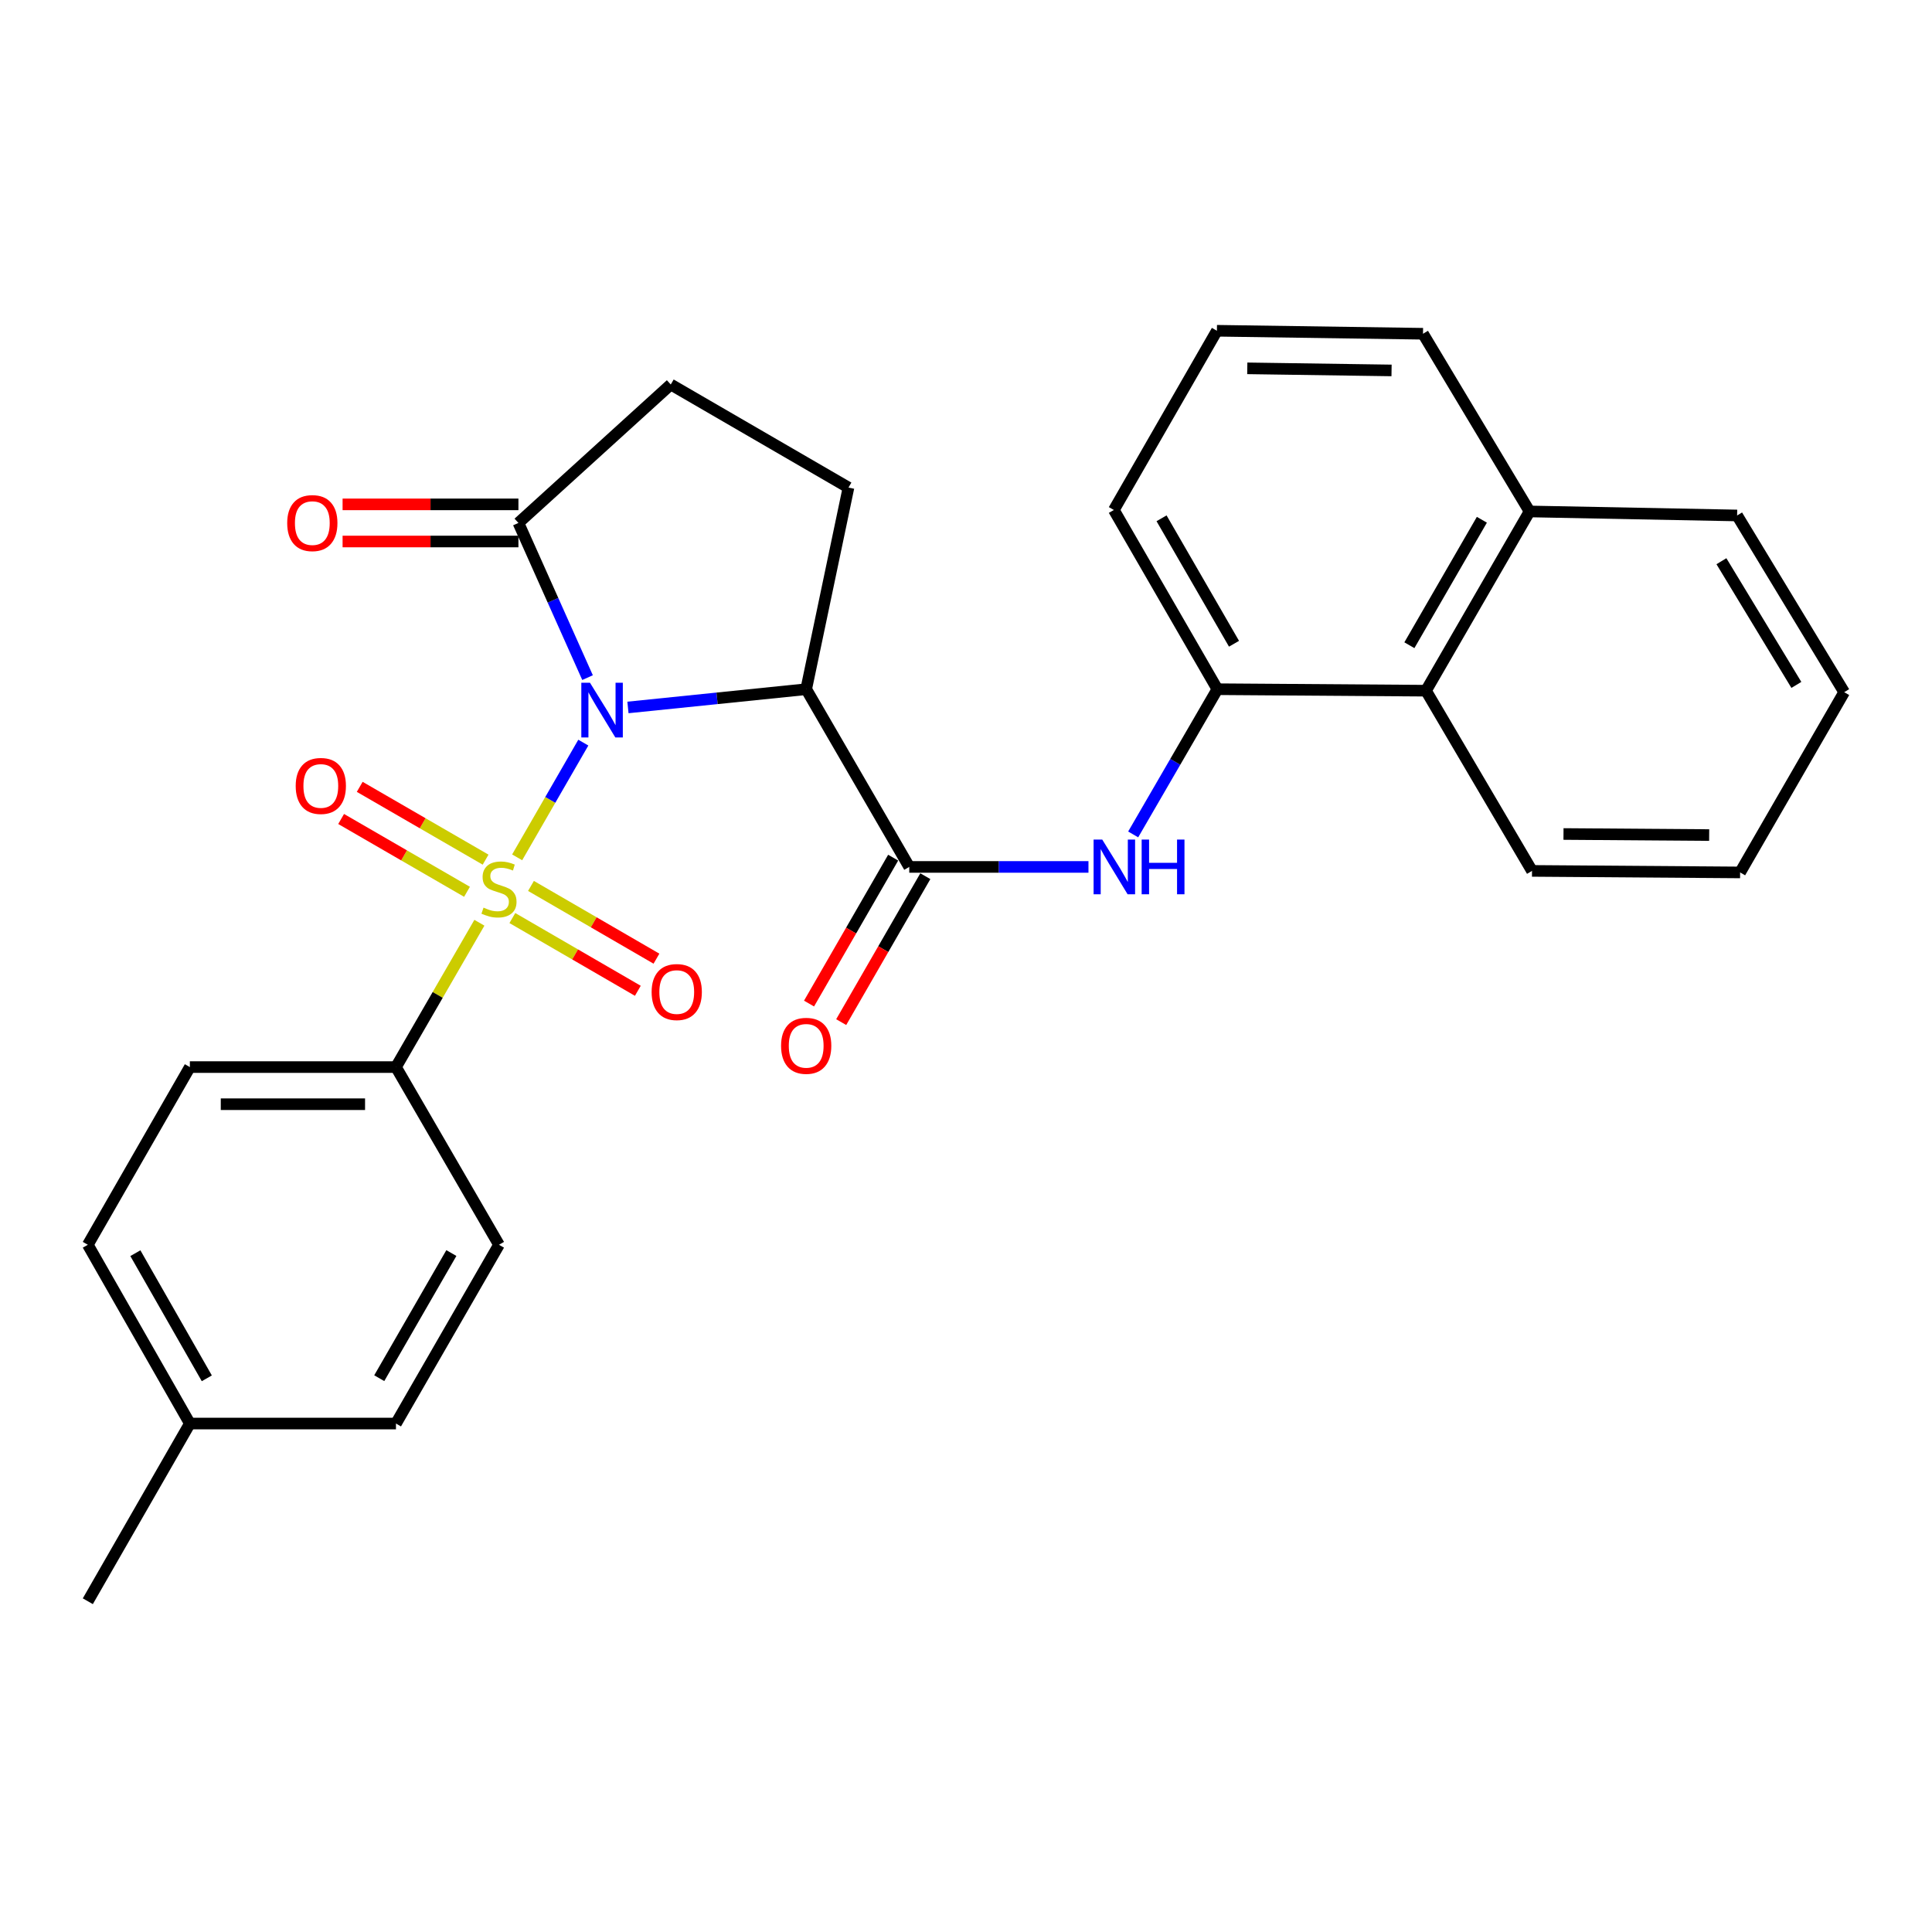 <?xml version='1.0' encoding='iso-8859-1'?>
<svg version='1.1' baseProfile='full'
              xmlns='http://www.w3.org/2000/svg'
                      xmlns:rdkit='http://www.rdkit.org/xml'
                      xmlns:xlink='http://www.w3.org/1999/xlink'
                  xml:space='preserve'
width='1000px' height='1000px' viewBox='0 0 1000 1000'>
<!-- END OF HEADER -->
<rect style='opacity:1.0;fill:#FFFFFF;stroke:none' width='1000' height='1000' x='0' y='0'> </rect>
<path class='bond-0' d='M 301.925,384.378 L 284.801,414.07' style='fill:none;fill-rule:evenodd;stroke:#0000FF;stroke-width:6px;stroke-linecap:butt;stroke-linejoin:miter;stroke-opacity:1' />
<path class='bond-0' d='M 284.801,414.07 L 267.678,443.762' style='fill:none;fill-rule:evenodd;stroke:#CCCC00;stroke-width:6px;stroke-linecap:butt;stroke-linejoin:miter;stroke-opacity:1' />
<path class='bond-1' d='M 325.025,366.176 L 371.154,361.454' style='fill:none;fill-rule:evenodd;stroke:#0000FF;stroke-width:6px;stroke-linecap:butt;stroke-linejoin:miter;stroke-opacity:1' />
<path class='bond-1' d='M 371.154,361.454 L 417.283,356.731' style='fill:none;fill-rule:evenodd;stroke:#000000;stroke-width:6px;stroke-linecap:butt;stroke-linejoin:miter;stroke-opacity:1' />
<path class='bond-3' d='M 304.116,350.735 L 286.225,310.703' style='fill:none;fill-rule:evenodd;stroke:#0000FF;stroke-width:6px;stroke-linecap:butt;stroke-linejoin:miter;stroke-opacity:1' />
<path class='bond-3' d='M 286.225,310.703 L 268.334,270.672' style='fill:none;fill-rule:evenodd;stroke:#000000;stroke-width:6px;stroke-linecap:butt;stroke-linejoin:miter;stroke-opacity:1' />
<path class='bond-5' d='M 248.135,477.611 L 226.544,514.965' style='fill:none;fill-rule:evenodd;stroke:#CCCC00;stroke-width:6px;stroke-linecap:butt;stroke-linejoin:miter;stroke-opacity:1' />
<path class='bond-5' d='M 226.544,514.965 L 204.953,552.319' style='fill:none;fill-rule:evenodd;stroke:#000000;stroke-width:6px;stroke-linecap:butt;stroke-linejoin:miter;stroke-opacity:1' />
<path class='bond-8' d='M 251.344,444.956 L 218.767,426.112' style='fill:none;fill-rule:evenodd;stroke:#CCCC00;stroke-width:6px;stroke-linecap:butt;stroke-linejoin:miter;stroke-opacity:1' />
<path class='bond-8' d='M 218.767,426.112 L 186.191,407.269' style='fill:none;fill-rule:evenodd;stroke:#FF0000;stroke-width:6px;stroke-linecap:butt;stroke-linejoin:miter;stroke-opacity:1' />
<path class='bond-8' d='M 241.72,461.592 L 209.144,442.749' style='fill:none;fill-rule:evenodd;stroke:#CCCC00;stroke-width:6px;stroke-linecap:butt;stroke-linejoin:miter;stroke-opacity:1' />
<path class='bond-8' d='M 209.144,442.749 L 176.568,423.905' style='fill:none;fill-rule:evenodd;stroke:#FF0000;stroke-width:6px;stroke-linecap:butt;stroke-linejoin:miter;stroke-opacity:1' />
<path class='bond-9' d='M 265.195,475.185 L 297.669,494.009' style='fill:none;fill-rule:evenodd;stroke:#CCCC00;stroke-width:6px;stroke-linecap:butt;stroke-linejoin:miter;stroke-opacity:1' />
<path class='bond-9' d='M 297.669,494.009 L 330.143,512.834' style='fill:none;fill-rule:evenodd;stroke:#FF0000;stroke-width:6px;stroke-linecap:butt;stroke-linejoin:miter;stroke-opacity:1' />
<path class='bond-9' d='M 274.833,458.557 L 307.308,477.382' style='fill:none;fill-rule:evenodd;stroke:#CCCC00;stroke-width:6px;stroke-linecap:butt;stroke-linejoin:miter;stroke-opacity:1' />
<path class='bond-9' d='M 307.308,477.382 L 339.782,496.206' style='fill:none;fill-rule:evenodd;stroke:#FF0000;stroke-width:6px;stroke-linecap:butt;stroke-linejoin:miter;stroke-opacity:1' />
<path class='bond-2' d='M 417.283,356.731 L 470.627,448.717' style='fill:none;fill-rule:evenodd;stroke:#000000;stroke-width:6px;stroke-linecap:butt;stroke-linejoin:miter;stroke-opacity:1' />
<path class='bond-7' d='M 417.283,356.731 L 439.171,252.371' style='fill:none;fill-rule:evenodd;stroke:#000000;stroke-width:6px;stroke-linecap:butt;stroke-linejoin:miter;stroke-opacity:1' />
<path class='bond-4' d='M 470.627,448.717 L 517.007,448.717' style='fill:none;fill-rule:evenodd;stroke:#000000;stroke-width:6px;stroke-linecap:butt;stroke-linejoin:miter;stroke-opacity:1' />
<path class='bond-4' d='M 517.007,448.717 L 563.387,448.717' style='fill:none;fill-rule:evenodd;stroke:#0000FF;stroke-width:6px;stroke-linecap:butt;stroke-linejoin:miter;stroke-opacity:1' />
<path class='bond-12' d='M 462.302,443.917 L 440.528,481.681' style='fill:none;fill-rule:evenodd;stroke:#000000;stroke-width:6px;stroke-linecap:butt;stroke-linejoin:miter;stroke-opacity:1' />
<path class='bond-12' d='M 440.528,481.681 L 418.754,519.446' style='fill:none;fill-rule:evenodd;stroke:#FF0000;stroke-width:6px;stroke-linecap:butt;stroke-linejoin:miter;stroke-opacity:1' />
<path class='bond-12' d='M 478.952,453.517 L 457.178,491.281' style='fill:none;fill-rule:evenodd;stroke:#000000;stroke-width:6px;stroke-linecap:butt;stroke-linejoin:miter;stroke-opacity:1' />
<path class='bond-12' d='M 457.178,491.281 L 435.403,529.046' style='fill:none;fill-rule:evenodd;stroke:#FF0000;stroke-width:6px;stroke-linecap:butt;stroke-linejoin:miter;stroke-opacity:1' />
<path class='bond-11' d='M 268.334,270.672 L 347.186,199.016' style='fill:none;fill-rule:evenodd;stroke:#000000;stroke-width:6px;stroke-linecap:butt;stroke-linejoin:miter;stroke-opacity:1' />
<path class='bond-13' d='M 268.334,261.062 L 222.828,261.062' style='fill:none;fill-rule:evenodd;stroke:#000000;stroke-width:6px;stroke-linecap:butt;stroke-linejoin:miter;stroke-opacity:1' />
<path class='bond-13' d='M 222.828,261.062 L 177.323,261.062' style='fill:none;fill-rule:evenodd;stroke:#FF0000;stroke-width:6px;stroke-linecap:butt;stroke-linejoin:miter;stroke-opacity:1' />
<path class='bond-13' d='M 268.334,280.281 L 222.828,280.281' style='fill:none;fill-rule:evenodd;stroke:#000000;stroke-width:6px;stroke-linecap:butt;stroke-linejoin:miter;stroke-opacity:1' />
<path class='bond-13' d='M 222.828,280.281 L 177.323,280.281' style='fill:none;fill-rule:evenodd;stroke:#FF0000;stroke-width:6px;stroke-linecap:butt;stroke-linejoin:miter;stroke-opacity:1' />
<path class='bond-6' d='M 586.532,431.898 L 608.323,394.315' style='fill:none;fill-rule:evenodd;stroke:#0000FF;stroke-width:6px;stroke-linecap:butt;stroke-linejoin:miter;stroke-opacity:1' />
<path class='bond-6' d='M 608.323,394.315 L 630.114,356.731' style='fill:none;fill-rule:evenodd;stroke:#000000;stroke-width:6px;stroke-linecap:butt;stroke-linejoin:miter;stroke-opacity:1' />
<path class='bond-14' d='M 204.953,552.319 L 98.275,552.319' style='fill:none;fill-rule:evenodd;stroke:#000000;stroke-width:6px;stroke-linecap:butt;stroke-linejoin:miter;stroke-opacity:1' />
<path class='bond-14' d='M 188.951,571.538 L 114.277,571.538' style='fill:none;fill-rule:evenodd;stroke:#000000;stroke-width:6px;stroke-linecap:butt;stroke-linejoin:miter;stroke-opacity:1' />
<path class='bond-15' d='M 204.953,552.319 L 258.275,644.294' style='fill:none;fill-rule:evenodd;stroke:#000000;stroke-width:6px;stroke-linecap:butt;stroke-linejoin:miter;stroke-opacity:1' />
<path class='bond-10' d='M 630.114,356.731 L 738.094,357.5' style='fill:none;fill-rule:evenodd;stroke:#000000;stroke-width:6px;stroke-linecap:butt;stroke-linejoin:miter;stroke-opacity:1' />
<path class='bond-20' d='M 630.114,356.731 L 576.535,263.967' style='fill:none;fill-rule:evenodd;stroke:#000000;stroke-width:6px;stroke-linecap:butt;stroke-linejoin:miter;stroke-opacity:1' />
<path class='bond-20' d='M 638.72,333.204 L 601.215,268.269' style='fill:none;fill-rule:evenodd;stroke:#000000;stroke-width:6px;stroke-linecap:butt;stroke-linejoin:miter;stroke-opacity:1' />
<path class='bond-28' d='M 439.171,252.371 L 347.186,199.016' style='fill:none;fill-rule:evenodd;stroke:#000000;stroke-width:6px;stroke-linecap:butt;stroke-linejoin:miter;stroke-opacity:1' />
<path class='bond-16' d='M 738.094,357.5 L 791.695,264.725' style='fill:none;fill-rule:evenodd;stroke:#000000;stroke-width:6px;stroke-linecap:butt;stroke-linejoin:miter;stroke-opacity:1' />
<path class='bond-16' d='M 729.493,333.969 L 767.013,269.026' style='fill:none;fill-rule:evenodd;stroke:#000000;stroke-width:6px;stroke-linecap:butt;stroke-linejoin:miter;stroke-opacity:1' />
<path class='bond-22' d='M 738.094,357.5 L 792.965,450.777' style='fill:none;fill-rule:evenodd;stroke:#000000;stroke-width:6px;stroke-linecap:butt;stroke-linejoin:miter;stroke-opacity:1' />
<path class='bond-18' d='M 98.275,552.319 L 45.455,644.294' style='fill:none;fill-rule:evenodd;stroke:#000000;stroke-width:6px;stroke-linecap:butt;stroke-linejoin:miter;stroke-opacity:1' />
<path class='bond-17' d='M 258.275,644.294 L 204.953,736.824' style='fill:none;fill-rule:evenodd;stroke:#000000;stroke-width:6px;stroke-linecap:butt;stroke-linejoin:miter;stroke-opacity:1' />
<path class='bond-17' d='M 233.625,648.577 L 196.299,713.348' style='fill:none;fill-rule:evenodd;stroke:#000000;stroke-width:6px;stroke-linecap:butt;stroke-linejoin:miter;stroke-opacity:1' />
<path class='bond-24' d='M 791.695,264.725 L 899.13,266.807' style='fill:none;fill-rule:evenodd;stroke:#000000;stroke-width:6px;stroke-linecap:butt;stroke-linejoin:miter;stroke-opacity:1' />
<path class='bond-30' d='M 791.695,264.725 L 736.546,172.75' style='fill:none;fill-rule:evenodd;stroke:#000000;stroke-width:6px;stroke-linecap:butt;stroke-linejoin:miter;stroke-opacity:1' />
<path class='bond-19' d='M 204.953,736.824 L 98.275,736.824' style='fill:none;fill-rule:evenodd;stroke:#000000;stroke-width:6px;stroke-linecap:butt;stroke-linejoin:miter;stroke-opacity:1' />
<path class='bond-29' d='M 45.455,644.294 L 98.275,736.824' style='fill:none;fill-rule:evenodd;stroke:#000000;stroke-width:6px;stroke-linecap:butt;stroke-linejoin:miter;stroke-opacity:1' />
<path class='bond-29' d='M 70.069,648.645 L 107.043,713.416' style='fill:none;fill-rule:evenodd;stroke:#000000;stroke-width:6px;stroke-linecap:butt;stroke-linejoin:miter;stroke-opacity:1' />
<path class='bond-25' d='M 98.275,736.824 L 45.455,828.798' style='fill:none;fill-rule:evenodd;stroke:#000000;stroke-width:6px;stroke-linecap:butt;stroke-linejoin:miter;stroke-opacity:1' />
<path class='bond-21' d='M 576.535,263.967 L 629.869,171.202' style='fill:none;fill-rule:evenodd;stroke:#000000;stroke-width:6px;stroke-linecap:butt;stroke-linejoin:miter;stroke-opacity:1' />
<path class='bond-23' d='M 629.869,171.202 L 736.546,172.75' style='fill:none;fill-rule:evenodd;stroke:#000000;stroke-width:6px;stroke-linecap:butt;stroke-linejoin:miter;stroke-opacity:1' />
<path class='bond-23' d='M 645.591,190.651 L 720.265,191.735' style='fill:none;fill-rule:evenodd;stroke:#000000;stroke-width:6px;stroke-linecap:butt;stroke-linejoin:miter;stroke-opacity:1' />
<path class='bond-26' d='M 792.965,450.777 L 900.678,451.568' style='fill:none;fill-rule:evenodd;stroke:#000000;stroke-width:6px;stroke-linecap:butt;stroke-linejoin:miter;stroke-opacity:1' />
<path class='bond-26' d='M 809.263,431.677 L 884.662,432.23' style='fill:none;fill-rule:evenodd;stroke:#000000;stroke-width:6px;stroke-linecap:butt;stroke-linejoin:miter;stroke-opacity:1' />
<path class='bond-31' d='M 899.13,266.807 L 954.545,358.269' style='fill:none;fill-rule:evenodd;stroke:#000000;stroke-width:6px;stroke-linecap:butt;stroke-linejoin:miter;stroke-opacity:1' />
<path class='bond-31' d='M 891.005,290.485 L 929.796,354.509' style='fill:none;fill-rule:evenodd;stroke:#000000;stroke-width:6px;stroke-linecap:butt;stroke-linejoin:miter;stroke-opacity:1' />
<path class='bond-27' d='M 900.678,451.568 L 954.545,358.269' style='fill:none;fill-rule:evenodd;stroke:#000000;stroke-width:6px;stroke-linecap:butt;stroke-linejoin:miter;stroke-opacity:1' />
<path  class='atom-0' d='M 305.37 353.387
L 314.65 368.387
Q 315.57 369.867, 317.05 372.547
Q 318.53 375.227, 318.61 375.387
L 318.61 353.387
L 322.37 353.387
L 322.37 381.707
L 318.49 381.707
L 308.53 365.307
Q 307.37 363.387, 306.13 361.187
Q 304.93 358.987, 304.57 358.307
L 304.57 381.707
L 300.89 381.707
L 300.89 353.387
L 305.37 353.387
' fill='#0000FF'/>
<path  class='atom-1' d='M 250.275 469.787
Q 250.595 469.907, 251.915 470.467
Q 253.235 471.027, 254.675 471.387
Q 256.155 471.707, 257.595 471.707
Q 260.275 471.707, 261.835 470.427
Q 263.395 469.107, 263.395 466.827
Q 263.395 465.267, 262.595 464.307
Q 261.835 463.347, 260.635 462.827
Q 259.435 462.307, 257.435 461.707
Q 254.915 460.947, 253.395 460.227
Q 251.915 459.507, 250.835 457.987
Q 249.795 456.467, 249.795 453.907
Q 249.795 450.347, 252.195 448.147
Q 254.635 445.947, 259.435 445.947
Q 262.715 445.947, 266.435 447.507
L 265.515 450.587
Q 262.115 449.187, 259.555 449.187
Q 256.795 449.187, 255.275 450.347
Q 253.755 451.467, 253.795 453.427
Q 253.795 454.947, 254.555 455.867
Q 255.355 456.787, 256.475 457.307
Q 257.635 457.827, 259.555 458.427
Q 262.115 459.227, 263.635 460.027
Q 265.155 460.827, 266.235 462.467
Q 267.355 464.067, 267.355 466.827
Q 267.355 470.747, 264.715 472.867
Q 262.115 474.947, 257.755 474.947
Q 255.235 474.947, 253.315 474.387
Q 251.435 473.867, 249.195 472.947
L 250.275 469.787
' fill='#CCCC00'/>
<path  class='atom-5' d='M 570.521 434.557
L 579.801 449.557
Q 580.721 451.037, 582.201 453.717
Q 583.681 456.397, 583.761 456.557
L 583.761 434.557
L 587.521 434.557
L 587.521 462.877
L 583.641 462.877
L 573.681 446.477
Q 572.521 444.557, 571.281 442.357
Q 570.081 440.157, 569.721 439.477
L 569.721 462.877
L 566.041 462.877
L 566.041 434.557
L 570.521 434.557
' fill='#0000FF'/>
<path  class='atom-5' d='M 590.921 434.557
L 594.761 434.557
L 594.761 446.597
L 609.241 446.597
L 609.241 434.557
L 613.081 434.557
L 613.081 462.877
L 609.241 462.877
L 609.241 449.797
L 594.761 449.797
L 594.761 462.877
L 590.921 462.877
L 590.921 434.557
' fill='#0000FF'/>
<path  class='atom-9' d='M 153.055 406.803
Q 153.055 400.003, 156.415 396.203
Q 159.775 392.403, 166.055 392.403
Q 172.335 392.403, 175.695 396.203
Q 179.055 400.003, 179.055 406.803
Q 179.055 413.683, 175.655 417.603
Q 172.255 421.483, 166.055 421.483
Q 159.815 421.483, 156.415 417.603
Q 153.055 413.723, 153.055 406.803
M 166.055 418.283
Q 170.375 418.283, 172.695 415.403
Q 175.055 412.483, 175.055 406.803
Q 175.055 401.243, 172.695 398.443
Q 170.375 395.603, 166.055 395.603
Q 161.735 395.603, 159.375 398.403
Q 157.055 401.203, 157.055 406.803
Q 157.055 412.523, 159.375 415.403
Q 161.735 418.283, 166.055 418.283
' fill='#FF0000'/>
<path  class='atom-10' d='M 337.282 513.48
Q 337.282 506.68, 340.642 502.88
Q 344.002 499.08, 350.282 499.08
Q 356.562 499.08, 359.922 502.88
Q 363.282 506.68, 363.282 513.48
Q 363.282 520.36, 359.882 524.28
Q 356.482 528.16, 350.282 528.16
Q 344.042 528.16, 340.642 524.28
Q 337.282 520.4, 337.282 513.48
M 350.282 524.96
Q 354.602 524.96, 356.922 522.08
Q 359.282 519.16, 359.282 513.48
Q 359.282 507.92, 356.922 505.12
Q 354.602 502.28, 350.282 502.28
Q 345.962 502.28, 343.602 505.08
Q 341.282 507.88, 341.282 513.48
Q 341.282 519.2, 343.602 522.08
Q 345.962 524.96, 350.282 524.96
' fill='#FF0000'/>
<path  class='atom-13' d='M 404.283 541.316
Q 404.283 534.516, 407.643 530.716
Q 411.003 526.916, 417.283 526.916
Q 423.563 526.916, 426.923 530.716
Q 430.283 534.516, 430.283 541.316
Q 430.283 548.196, 426.883 552.116
Q 423.483 555.996, 417.283 555.996
Q 411.043 555.996, 407.643 552.116
Q 404.283 548.236, 404.283 541.316
M 417.283 552.796
Q 421.603 552.796, 423.923 549.916
Q 426.283 546.996, 426.283 541.316
Q 426.283 535.756, 423.923 532.956
Q 421.603 530.116, 417.283 530.116
Q 412.963 530.116, 410.603 532.916
Q 408.283 535.716, 408.283 541.316
Q 408.283 547.036, 410.603 549.916
Q 412.963 552.796, 417.283 552.796
' fill='#FF0000'/>
<path  class='atom-14' d='M 148.656 270.752
Q 148.656 263.952, 152.016 260.152
Q 155.376 256.352, 161.656 256.352
Q 167.936 256.352, 171.296 260.152
Q 174.656 263.952, 174.656 270.752
Q 174.656 277.632, 171.256 281.552
Q 167.856 285.432, 161.656 285.432
Q 155.416 285.432, 152.016 281.552
Q 148.656 277.672, 148.656 270.752
M 161.656 282.232
Q 165.976 282.232, 168.296 279.352
Q 170.656 276.432, 170.656 270.752
Q 170.656 265.192, 168.296 262.392
Q 165.976 259.552, 161.656 259.552
Q 157.336 259.552, 154.976 262.352
Q 152.656 265.152, 152.656 270.752
Q 152.656 276.472, 154.976 279.352
Q 157.336 282.232, 161.656 282.232
' fill='#FF0000'/>
</svg>
